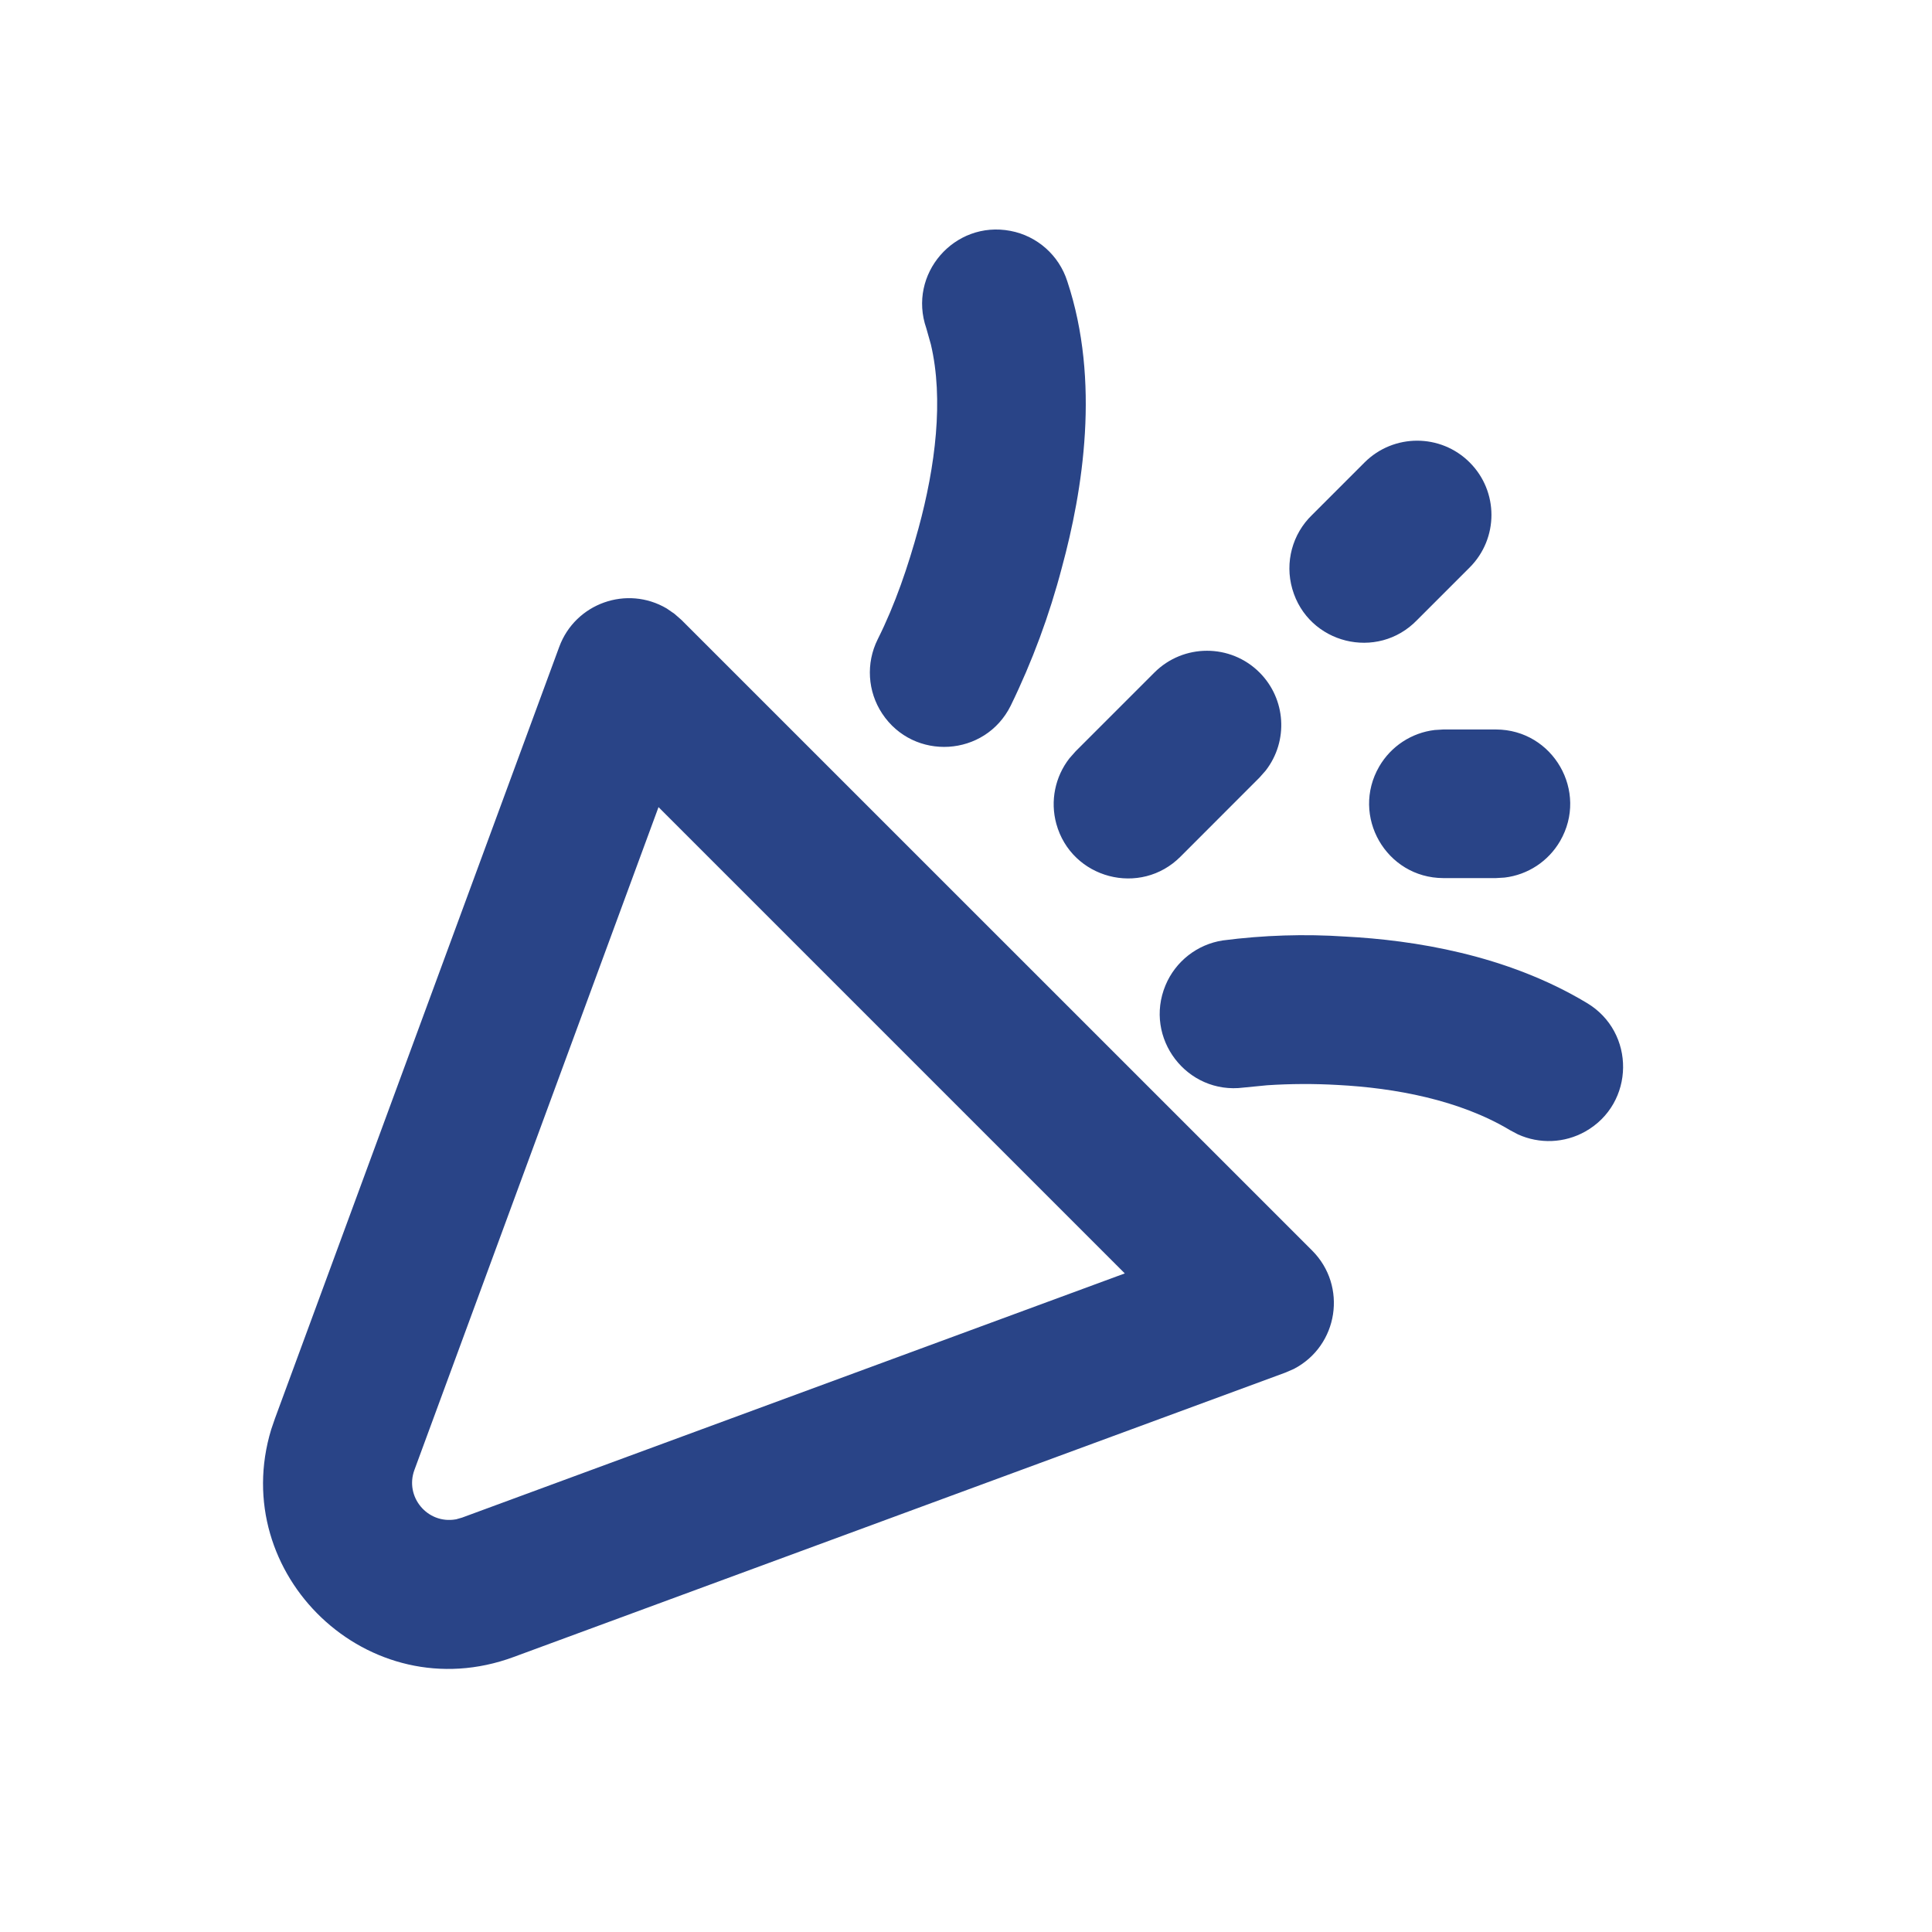 <?xml version="1.0" encoding="UTF-8"?> <svg xmlns="http://www.w3.org/2000/svg" viewBox="5860 5229 26 26"><path fill="none" stroke="none" fill-opacity="1" stroke-width="1" stroke-opacity="1" fill-rule="evenodd" font-size-adjust="none" id="tSvg67045b167" title="Path 15" d="M 5885 5230 C 5885 5238 5885 5246 5885 5254 C 5877 5254 5869 5254 5861 5254 C 5861 5246 5861 5238 5861 5230C 5869 5230 5877 5230 5885 5230Z M 5873.594 5253.258 C 5873.59 5253.259 5873.586 5253.259 5873.582 5253.26 C 5873.559 5253.272 5873.535 5253.283 5873.511 5253.295 C 5873.505 5253.296 5873.498 5253.298 5873.491 5253.299 C 5873.487 5253.298 5873.482 5253.296 5873.477 5253.295 C 5873.454 5253.283 5873.43 5253.271 5873.406 5253.259 C 5873.396 5253.256 5873.387 5253.259 5873.382 5253.265 C 5873.381 5253.268 5873.38 5253.272 5873.378 5253.275 C 5873.373 5253.418 5873.367 5253.56 5873.361 5253.703 C 5873.363 5253.71 5873.365 5253.716 5873.366 5253.723 C 5873.37 5253.727 5873.373 5253.732 5873.376 5253.736 C 5873.411 5253.761 5873.446 5253.785 5873.48 5253.81 C 5873.485 5253.811 5873.49 5253.813 5873.495 5253.814 C 5873.499 5253.813 5873.503 5253.811 5873.507 5253.81 C 5873.542 5253.785 5873.577 5253.761 5873.611 5253.736 C 5873.615 5253.731 5873.619 5253.725 5873.623 5253.72 C 5873.625 5253.714 5873.626 5253.709 5873.627 5253.703C 5873.622 5253.561 5873.616 5253.418 5873.594 5253.258Z M 5873.858 5253.145 C 5873.854 5253.146 5873.849 5253.146 5873.844 5253.147 C 5873.783 5253.178 5873.722 5253.209 5873.66 5253.24 C 5873.657 5253.243 5873.654 5253.247 5873.65 5253.25 C 5873.649 5253.254 5873.648 5253.257 5873.647 5253.261 C 5873.653 5253.404 5873.659 5253.548 5873.665 5253.691 C 5873.667 5253.695 5873.669 5253.699 5873.67 5253.703 C 5873.673 5253.706 5873.676 5253.708 5873.678 5253.711 C 5873.745 5253.742 5873.812 5253.772 5873.879 5253.803 C 5873.891 5253.807 5873.902 5253.803 5873.908 5253.795 C 5873.91 5253.79 5873.911 5253.786 5873.912 5253.781 C 5873.901 5253.576 5873.89 5253.372 5873.878 5253.167C 5873.875 5253.155 5873.868 5253.147 5873.858 5253.145Z M 5873.143 5253.147 C 5873.134 5253.143 5873.123 5253.145 5873.116 5253.153 C 5873.114 5253.158 5873.112 5253.162 5873.11 5253.167 C 5873.099 5253.372 5873.088 5253.576 5873.076 5253.781 C 5873.076 5253.793 5873.083 5253.801 5873.093 5253.805 C 5873.098 5253.804 5873.103 5253.804 5873.108 5253.803 C 5873.175 5253.772 5873.242 5253.741 5873.309 5253.71 C 5873.313 5253.707 5873.316 5253.705 5873.319 5253.702 C 5873.32 5253.698 5873.321 5253.695 5873.322 5253.691 C 5873.328 5253.548 5873.334 5253.404 5873.34 5253.261 C 5873.339 5253.257 5873.338 5253.253 5873.337 5253.249 C 5873.334 5253.246 5873.331 5253.242 5873.327 5253.239C 5873.266 5253.208 5873.205 5253.178 5873.143 5253.147Z"></path><path fill="#294487" stroke="none" fill-opacity="1" stroke-width="1" stroke-opacity="1" fill-rule="evenodd" font-size-adjust="none" id="tSvg14463b1220e" title="Path 16" d="M 5869.076 5237.26 C 5869.108 5237.288 5869.14 5237.315 5869.171 5237.343 C 5872 5240.171 5874.829 5243 5877.657 5245.828 C 5878.136 5246.306 5878.012 5247.111 5877.411 5247.423 C 5877.373 5247.44 5877.334 5247.456 5877.295 5247.473 C 5873.834 5248.749 5870.372 5250.024 5866.91 5251.3 C 5864.958 5252.02 5863.057 5250.185 5863.65 5248.236 C 5863.667 5248.187 5863.684 5248.139 5863.7 5248.09 C 5864.976 5244.628 5866.251 5241.167 5867.526 5237.705 C 5867.742 5237.119 5868.436 5236.872 5868.973 5237.189C 5869.008 5237.213 5869.042 5237.236 5869.076 5237.26Z M 5868.862 5239.862 C 5867.767 5242.835 5866.672 5245.809 5865.577 5248.782 C 5865.444 5249.143 5865.752 5249.513 5866.132 5249.447 C 5866.134 5249.447 5866.137 5249.446 5866.139 5249.446 C 5866.166 5249.438 5866.193 5249.431 5866.219 5249.423 C 5869.192 5248.328 5872.165 5247.232 5875.137 5246.137C 5873.046 5244.045 5870.954 5241.954 5868.862 5239.862Z M 5878.107 5241.604 C 5879.018 5241.652 5880.267 5241.844 5881.353 5242.496 C 5882.015 5242.889 5882.004 5243.851 5881.333 5244.228 C 5881.055 5244.384 5880.719 5244.398 5880.428 5244.266 C 5880.394 5244.248 5880.359 5244.229 5880.324 5244.211 C 5879.642 5243.801 5878.77 5243.641 5878.002 5243.601 C 5877.686 5243.583 5877.369 5243.584 5877.052 5243.605 C 5876.947 5243.615 5876.842 5243.626 5876.736 5243.636 C 5875.973 5243.735 5875.389 5242.97 5875.685 5242.259 C 5875.819 5241.938 5876.111 5241.709 5876.455 5241.656C 5877.003 5241.585 5877.556 5241.567 5878.107 5241.604Z M 5880.132 5238.817 C 5880.902 5238.819 5881.381 5239.653 5880.995 5240.319 C 5880.837 5240.591 5880.561 5240.773 5880.248 5240.81 C 5880.21 5240.812 5880.171 5240.815 5880.132 5240.817 C 5879.896 5240.817 5879.66 5240.817 5879.424 5240.817 C 5878.654 5240.815 5878.175 5239.981 5878.561 5239.315 C 5878.719 5239.043 5878.996 5238.861 5879.308 5238.824 C 5879.347 5238.822 5879.386 5238.819 5879.424 5238.817C 5879.66 5238.817 5879.896 5238.817 5880.132 5238.817Z M 5876.95 5238.05 C 5877.306 5238.406 5877.342 5238.972 5877.033 5239.37 C 5877.006 5239.401 5876.978 5239.433 5876.95 5239.464 C 5876.597 5239.818 5876.244 5240.171 5875.89 5240.525 C 5875.349 5241.072 5874.418 5240.827 5874.215 5240.085 C 5874.132 5239.78 5874.198 5239.454 5874.392 5239.205 C 5874.42 5239.174 5874.448 5239.142 5874.475 5239.111 C 5874.829 5238.758 5875.182 5238.404 5875.535 5238.051C 5875.926 5237.66 5876.56 5237.66 5876.95 5238.05Z M 5874.363 5232.785 C 5874.811 5234.131 5874.571 5235.605 5874.291 5236.635 C 5874.123 5237.277 5873.892 5237.901 5873.601 5238.498 C 5873.258 5239.187 5872.297 5239.245 5871.872 5238.603 C 5871.675 5238.305 5871.652 5237.925 5871.811 5237.605 C 5872.049 5237.13 5872.221 5236.62 5872.361 5236.109 C 5872.588 5235.277 5872.702 5234.374 5872.527 5233.634 C 5872.507 5233.562 5872.487 5233.49 5872.466 5233.418 C 5872.213 5232.691 5872.842 5231.963 5873.598 5232.107C 5873.958 5232.175 5874.252 5232.436 5874.363 5232.785Z M 5879.778 5235.223 C 5880.169 5235.613 5880.169 5236.246 5879.778 5236.637 C 5879.543 5236.873 5879.307 5237.108 5879.071 5237.344 C 5878.536 5237.898 5877.603 5237.665 5877.391 5236.925 C 5877.289 5236.569 5877.391 5236.187 5877.657 5235.93 C 5877.893 5235.694 5878.129 5235.459 5878.364 5235.223C 5878.755 5234.833 5879.388 5234.833 5879.778 5235.223Z"></path><defs></defs></svg> 